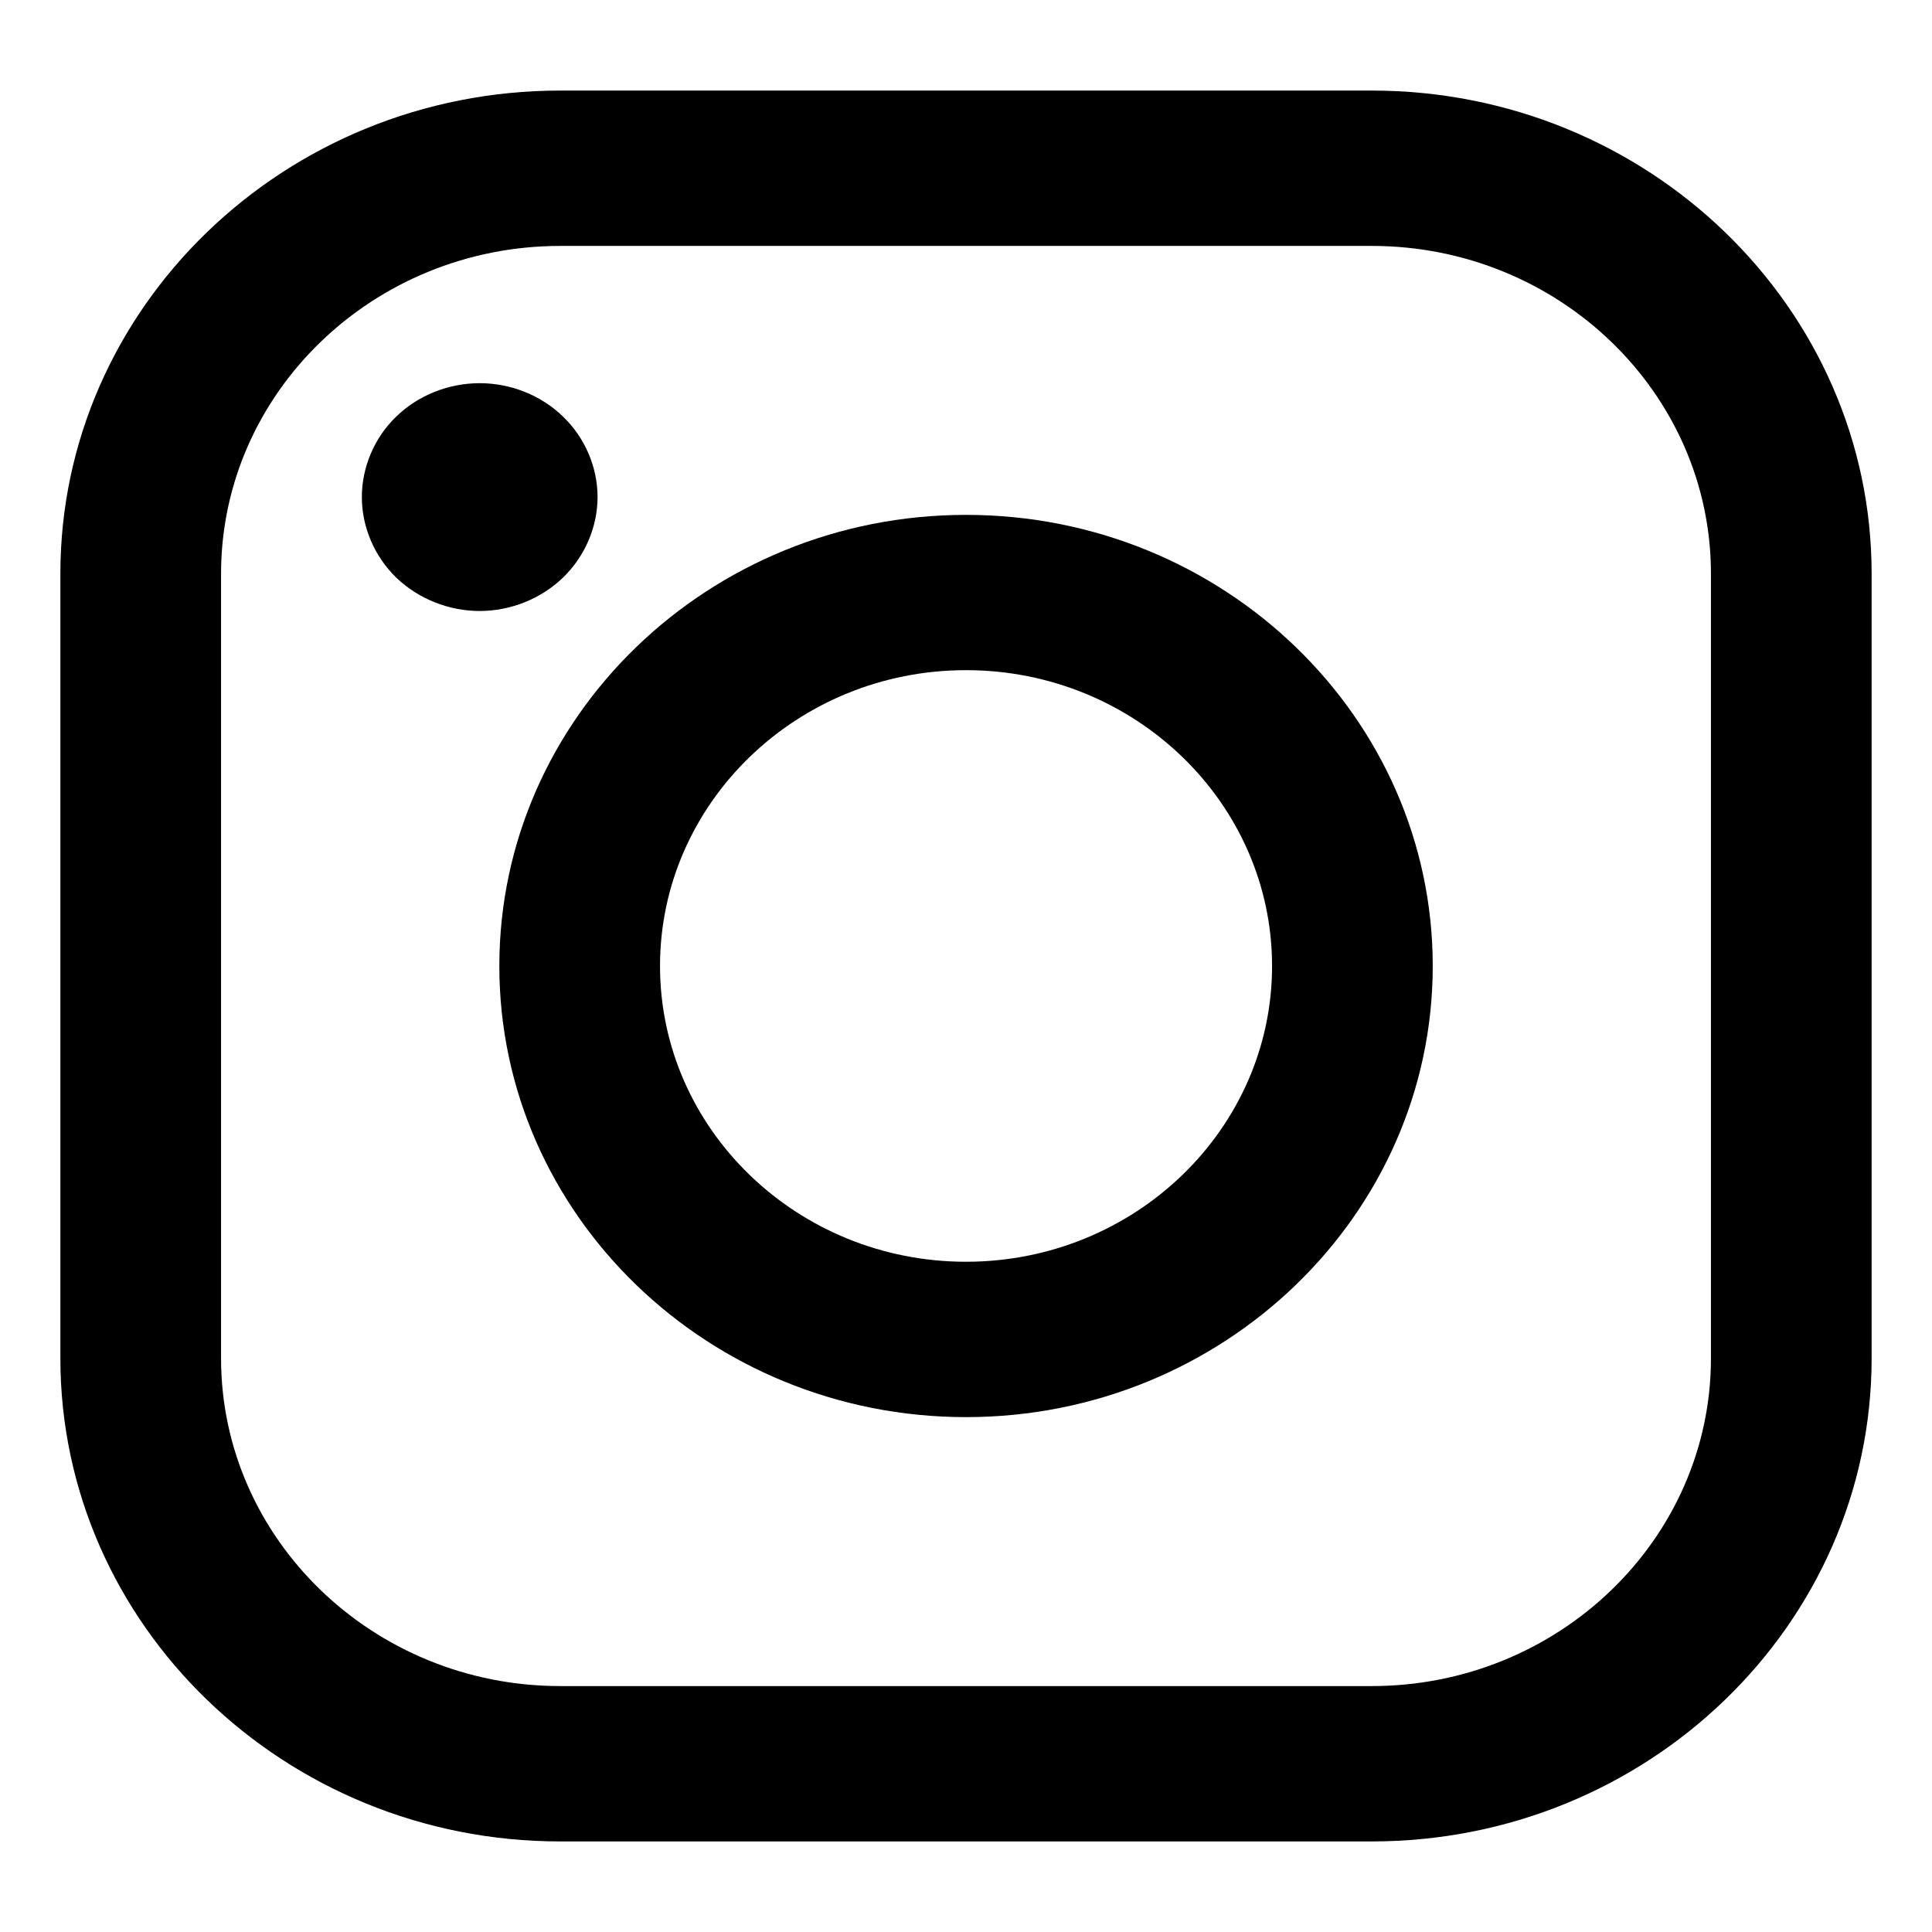 <svg width="24" height="24" viewBox="0 0 24 24" fill="none" xmlns="http://www.w3.org/2000/svg">
<g clip-path="url(#clip0_16536_4329)">
<path d="M6.959 1.125H17.041C20.465 1.125 23.25 3.818 23.25 7.127V16.873C23.25 20.182 20.465 22.875 17.041 22.875H6.959C3.535 22.875 0.75 20.182 0.75 16.873V7.127C0.75 3.818 3.535 1.125 6.959 1.125ZM2.746 16.873C2.746 19.118 4.636 20.945 6.959 20.945H17.041C19.364 20.945 21.254 19.118 21.254 16.873V7.127C21.254 4.882 19.364 3.055 17.041 3.055H6.959C4.636 3.055 2.746 4.882 2.746 7.127V16.873H2.746Z" fill="black"/>
<path d="M12 6.396C15.197 6.396 17.798 8.91 17.798 12C17.798 15.09 15.197 17.604 12 17.604C8.803 17.604 6.203 15.09 6.203 12C6.203 8.91 8.803 6.396 12 6.396ZM12 15.674C14.096 15.674 15.802 14.026 15.802 12C15.802 9.974 14.096 8.325 12 8.325C9.904 8.325 8.199 9.974 8.199 12C8.199 14.026 9.904 15.674 12 15.674Z" fill="black"/>
<path d="M5.959 4.76C6.344 4.76 6.721 4.91 6.993 5.174C7.266 5.436 7.423 5.802 7.423 6.175C7.423 6.547 7.266 6.912 6.993 7.176C6.721 7.438 6.344 7.59 5.959 7.59C5.573 7.59 5.196 7.438 4.923 7.176C4.651 6.912 4.495 6.546 4.495 6.175C4.495 5.802 4.651 5.436 4.923 5.174C5.195 4.91 5.573 4.76 5.959 4.76Z" fill="black"/>
</g>
<defs>
<clipPath id="clip0_16536_4329">
<rect width="22.5" height="21.75" fill="white" transform="matrix(-1 0 0 1 23.25 1.125)"/>
</clipPath>
</defs>
</svg>
